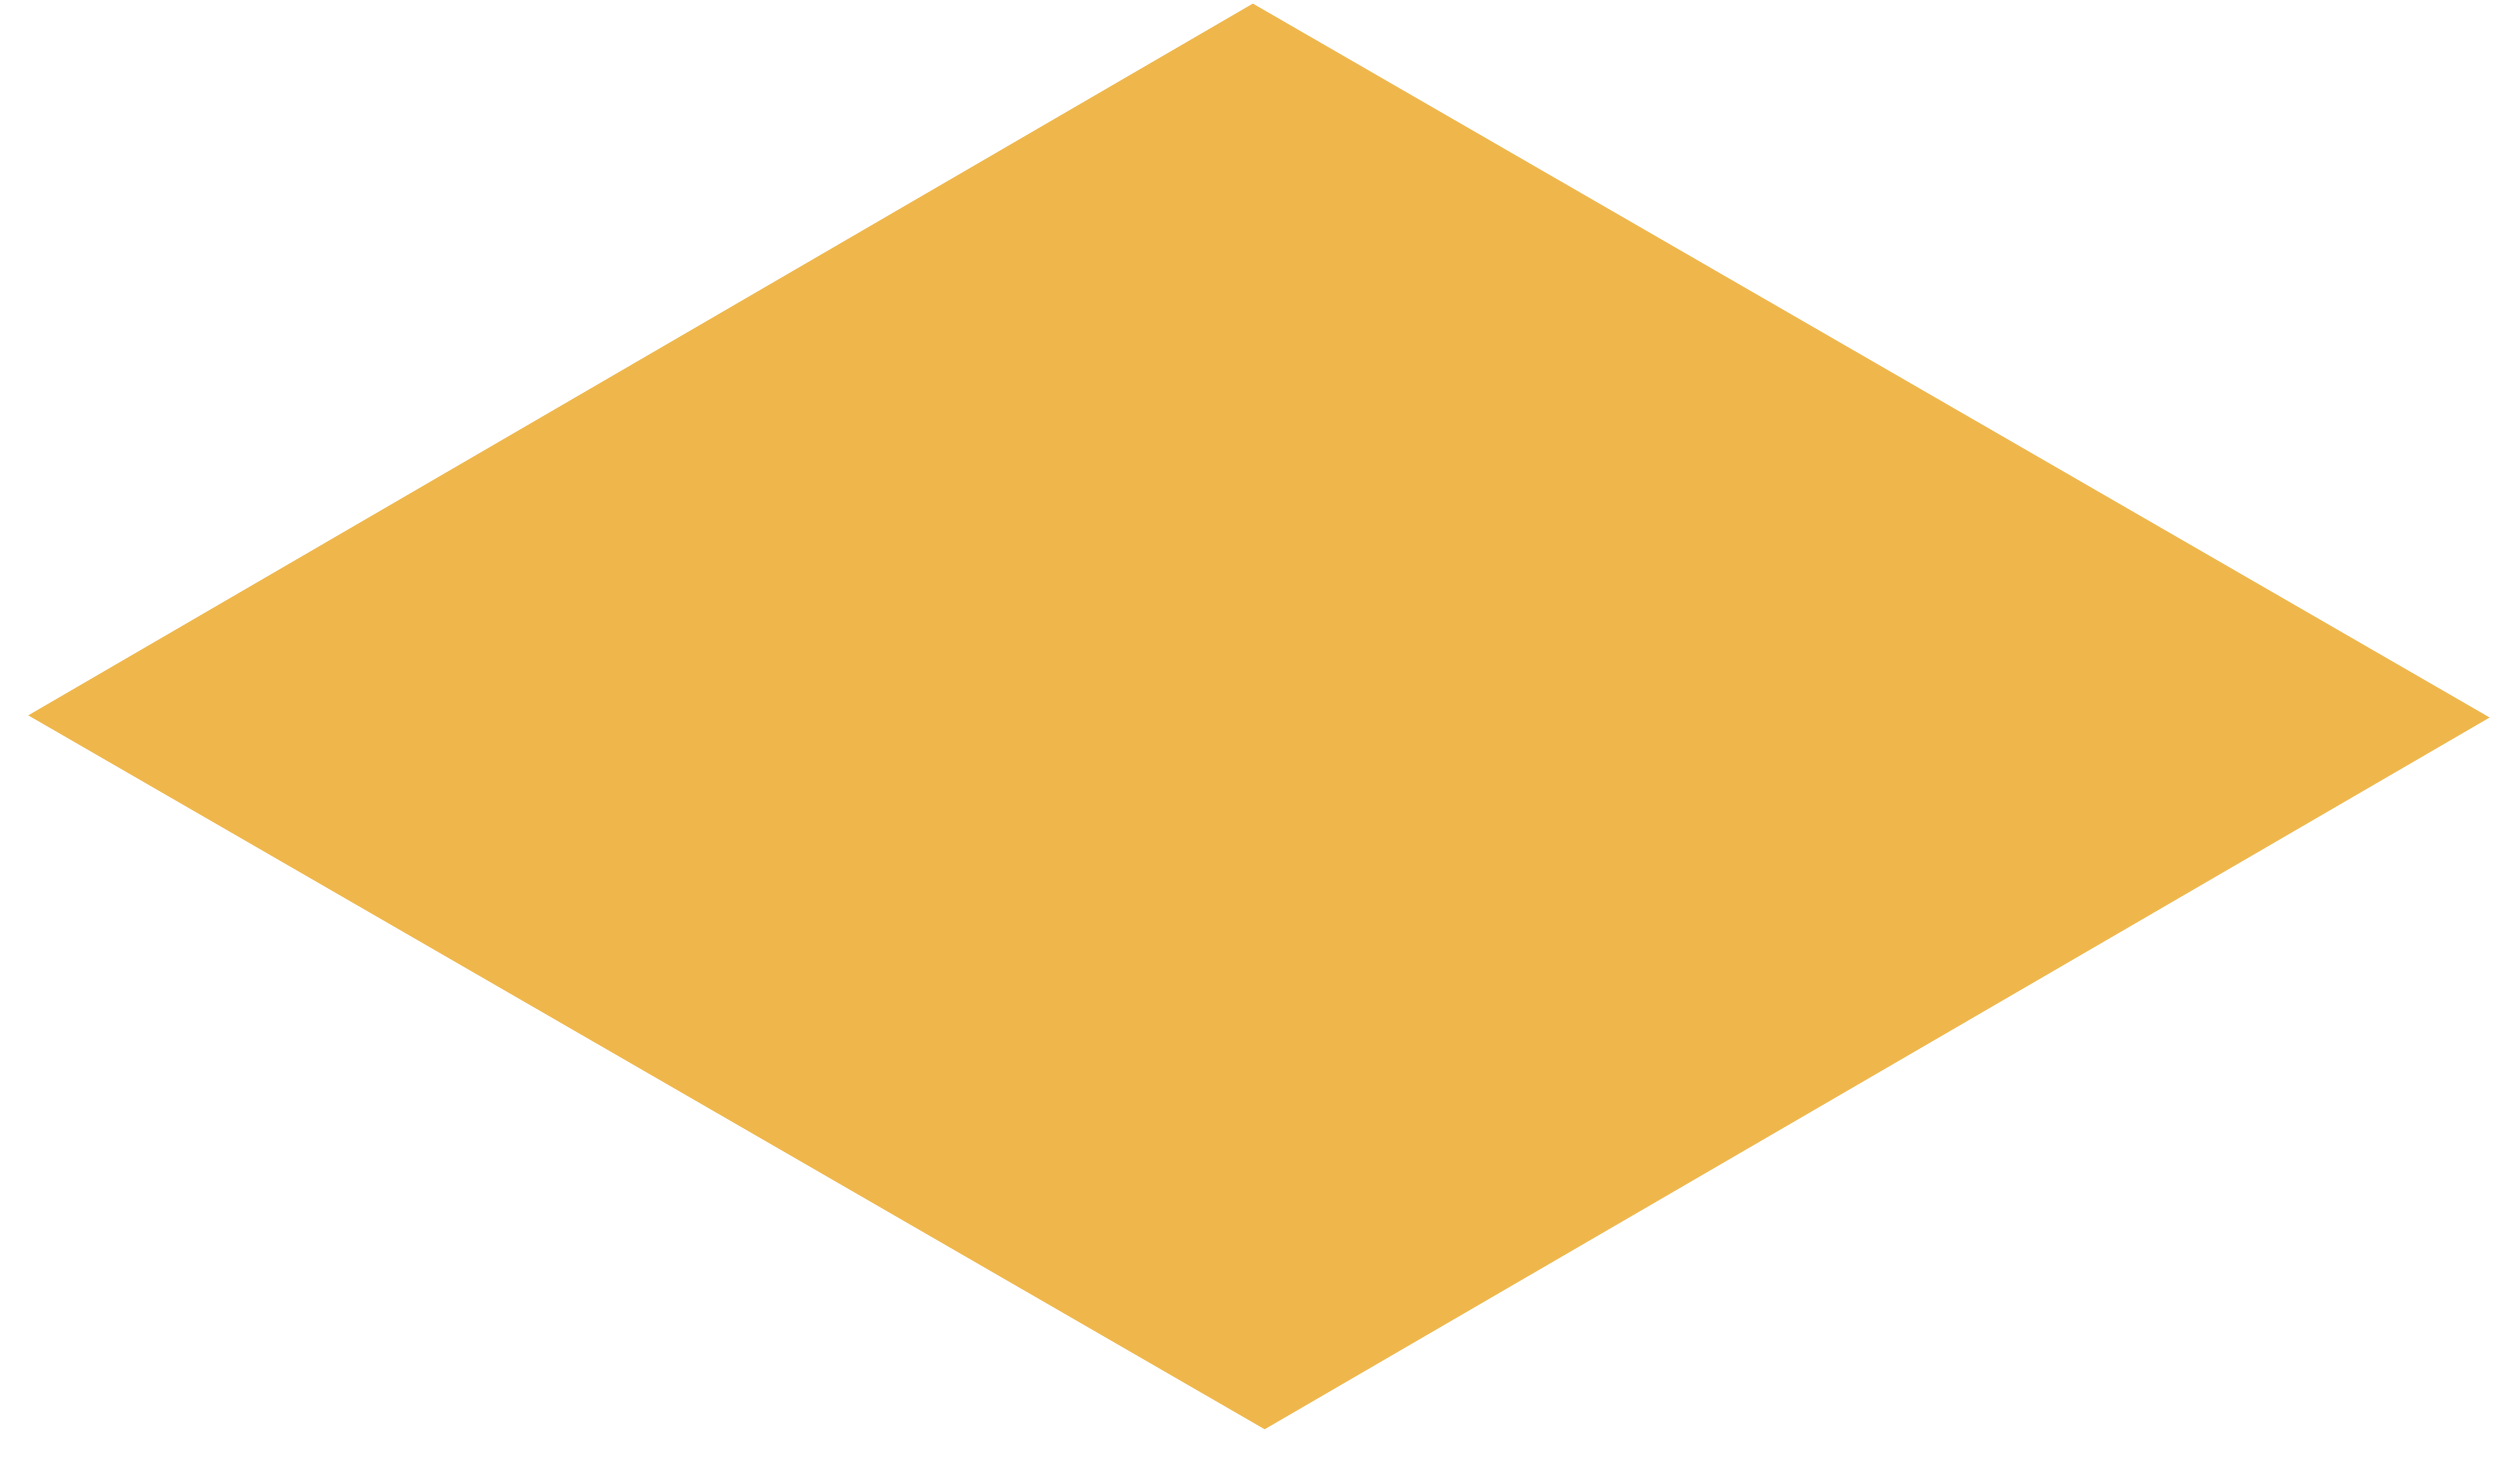 <?xml version="1.0" encoding="UTF-8"?> <svg xmlns="http://www.w3.org/2000/svg" width="70" height="41" viewBox="0 0 70 41" fill="none"><path d="M0.79 20.03L35.08 0.1L69.71 20.09L35.41 40.02L0.79 20.03Z" fill="#EEB64B"></path></svg> 